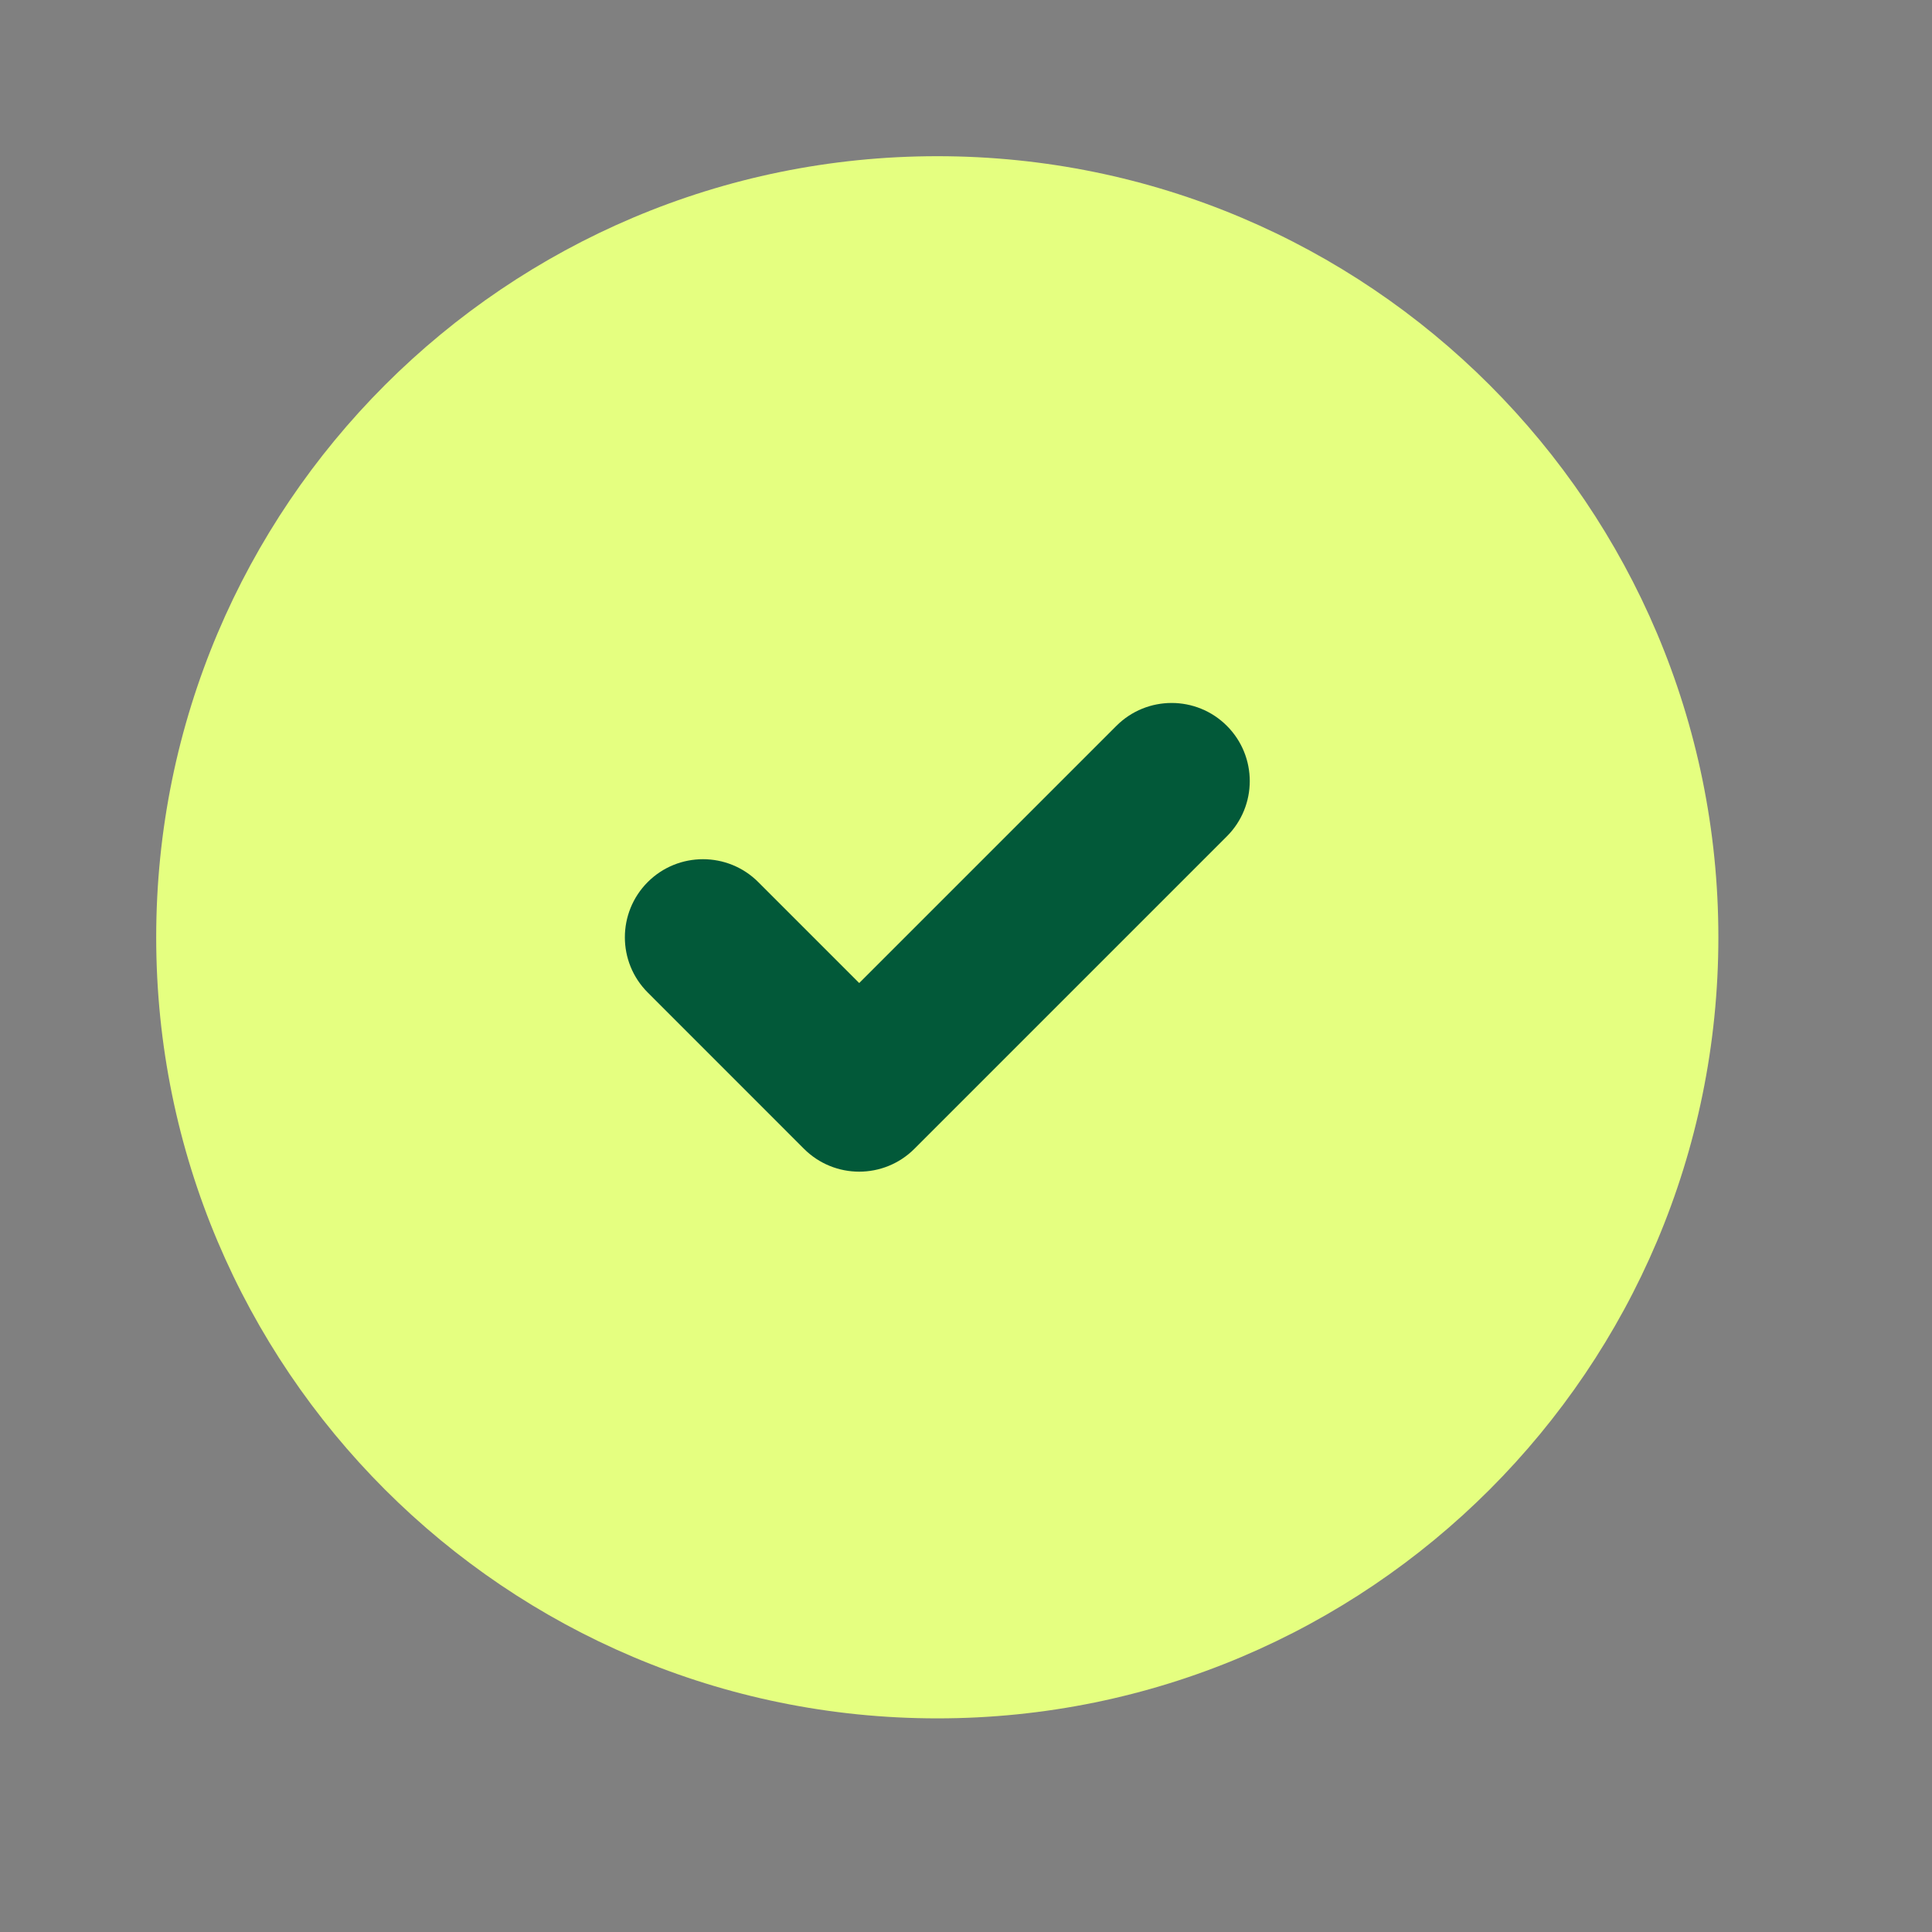 <svg width="33" height="33" viewBox="0 0 33 33" fill="none" xmlns="http://www.w3.org/2000/svg">
<rect x="0" y="0" width="33" height="33" fill="#808080" stroke="none"/>
<path d="M16.01 2.668C8.642 2.668 2.668 8.642 2.668 16.01C2.668 23.378 8.642 29.351 16.01 29.351C23.378 29.351 29.351 23.378 29.351 16.01C29.351 8.642 23.378 2.668 16.01 2.668Z" fill="#E5FF80"/>
<path fill-rule="evenodd" clip-rule="evenodd" d="M20.956 12.398C21.477 12.919 21.477 13.764 20.956 14.285L15.619 19.622C15.098 20.143 14.253 20.143 13.732 19.622L11.064 16.953C10.543 16.432 10.543 15.588 11.064 15.066C11.585 14.546 12.43 14.546 12.951 15.066L14.676 16.791L19.069 12.398C19.59 11.877 20.435 11.877 20.956 12.398Z" fill="#025939"/>
</svg>
